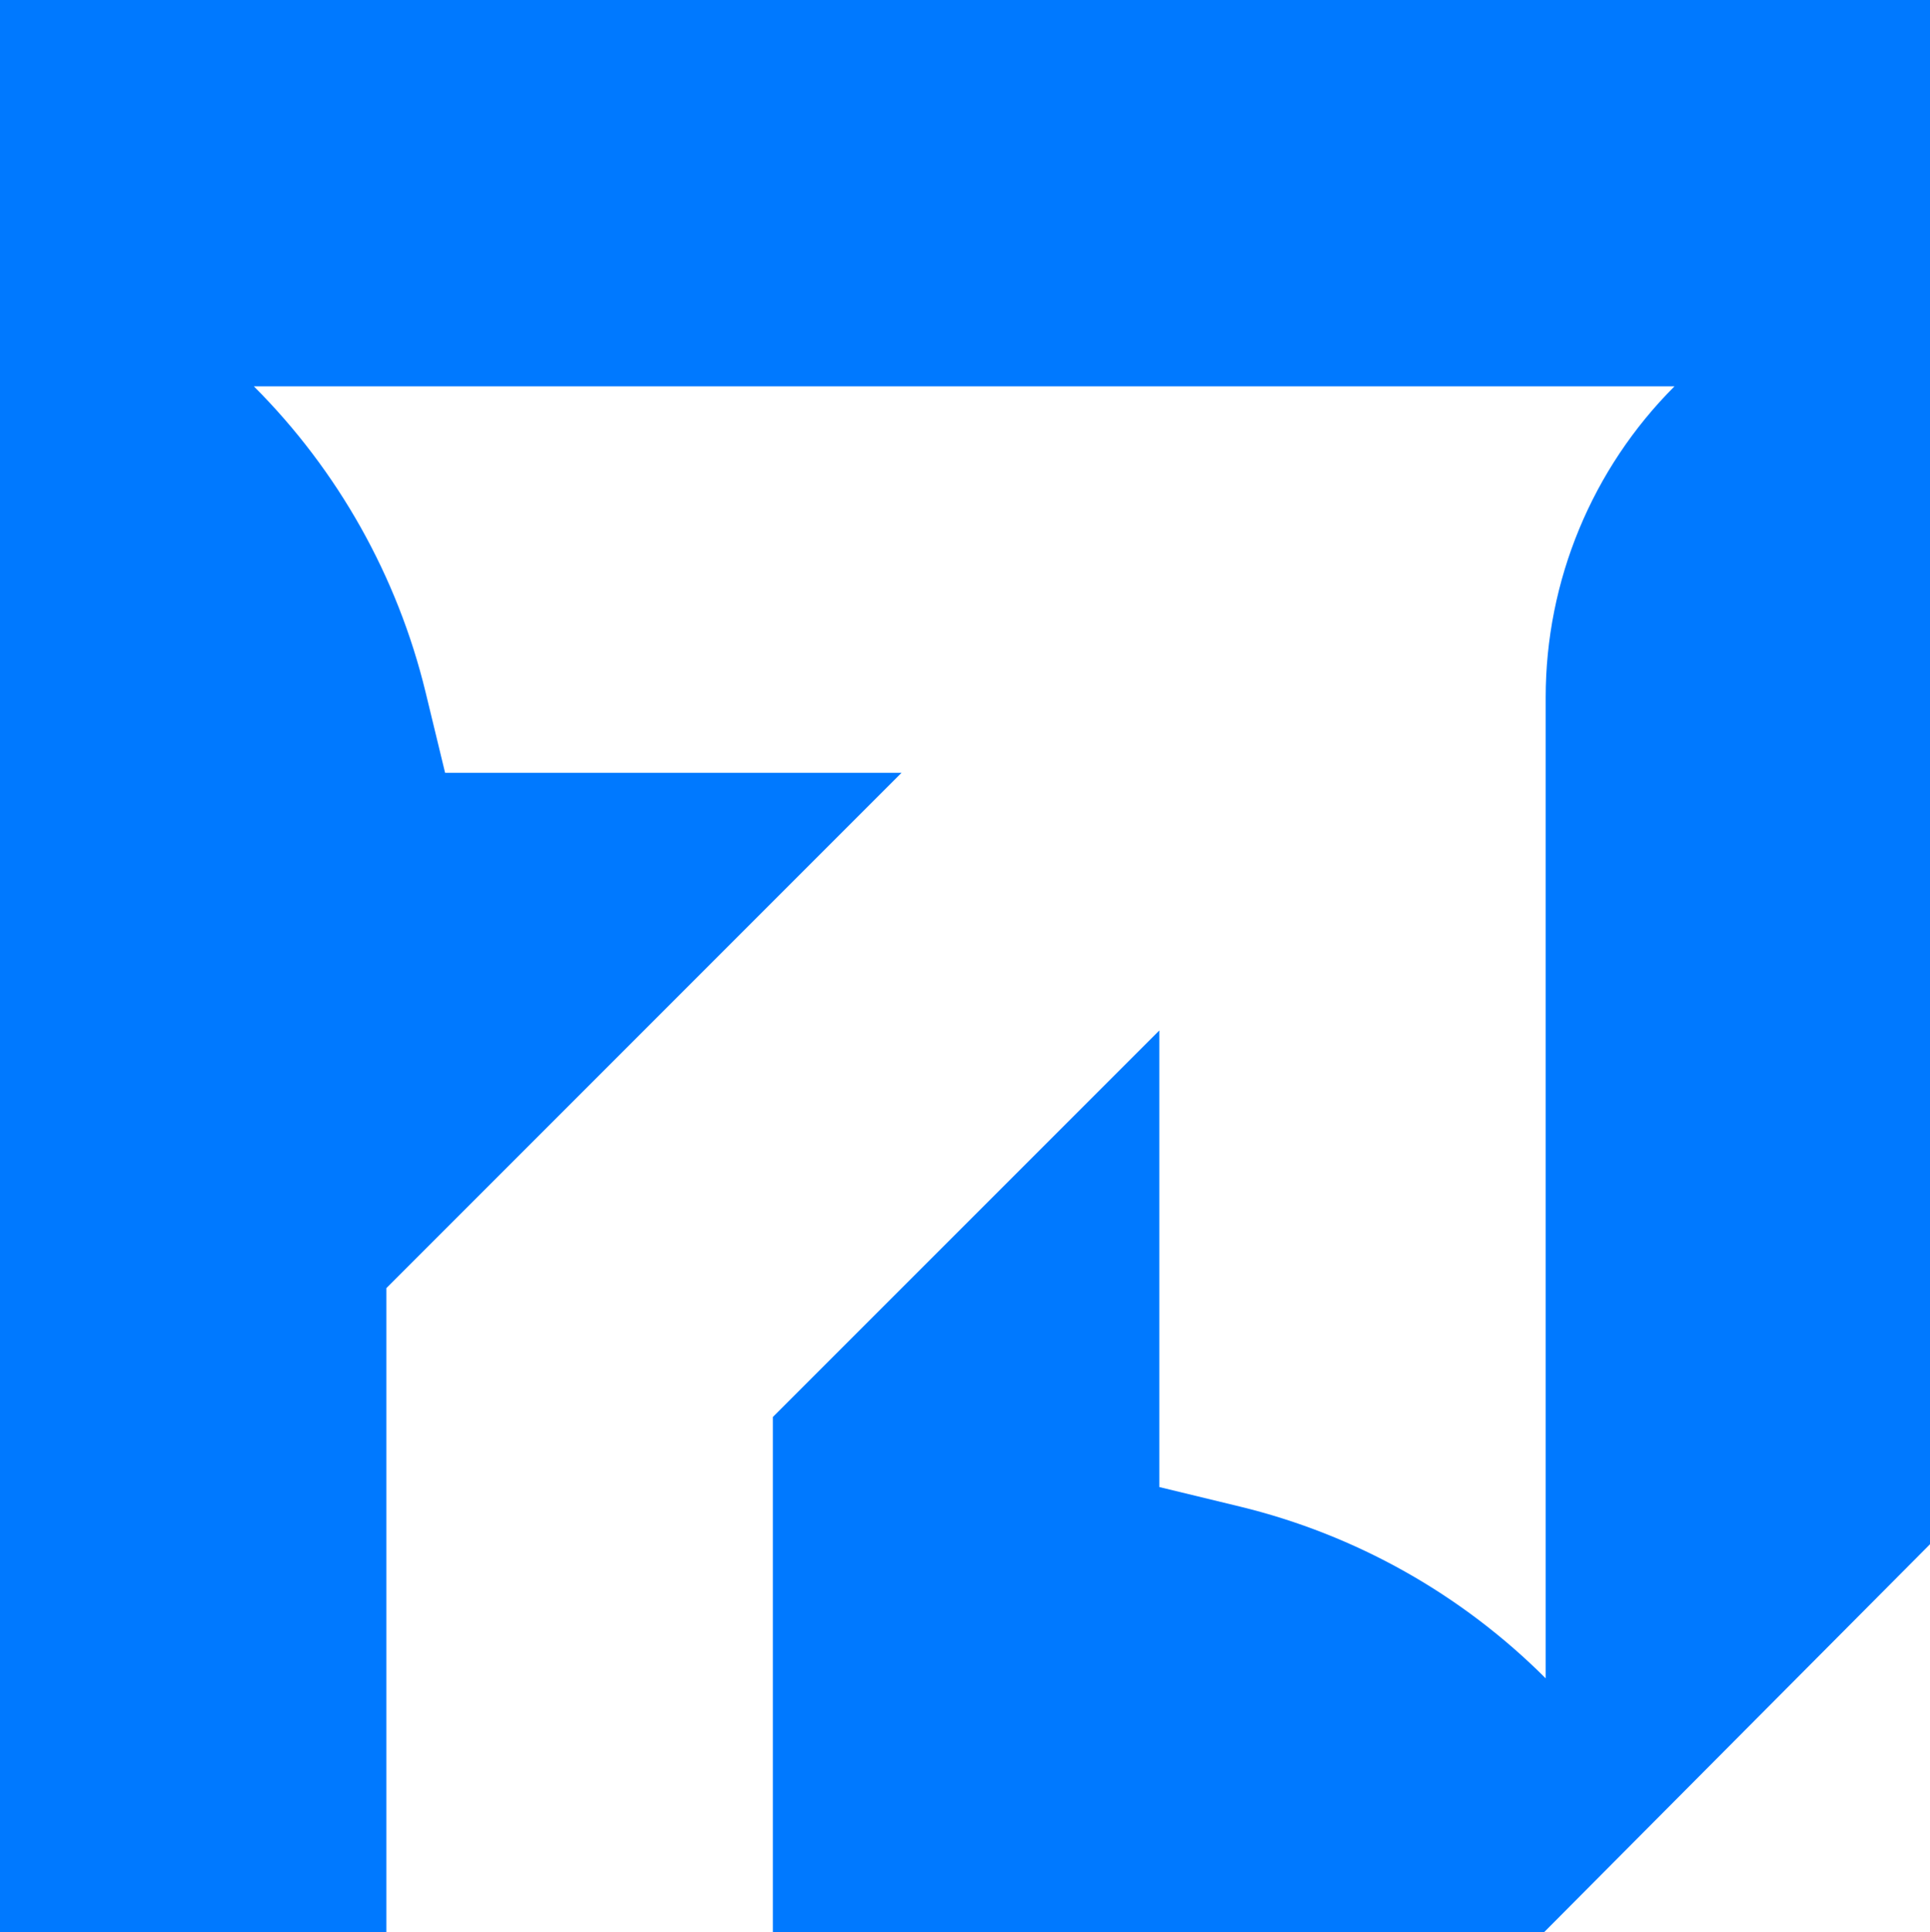<?xml version="1.0" encoding="UTF-8"?>
<svg id="Layer_2" data-name="Layer 2" xmlns="http://www.w3.org/2000/svg" viewBox="0 0 139.36 139.49">
  <defs>
    <style>
      .cls-1 {
        fill: #0079ff;
      }
    </style>
  </defs>
  <g id="Layer_1-2" data-name="Layer 1">
    <path class="cls-1" d="M139.36,0v111.48l-27.87,28.01h-55.68v-37.2l27.9-27.9v32.96l5.82,1.41c8.36,2.03,16,6.32,22.08,12.4h0s0-70.82,0-70.82c0-8.42,3.35-16.5,9.3-22.45h0s-102.58,0-102.58,0h0c6.08,6.08,10.37,13.72,12.4,22.08l1.41,5.82h32.96l-37.2,37.2v46.5H0V0h139.36Z"/>
  </g>
</svg>
